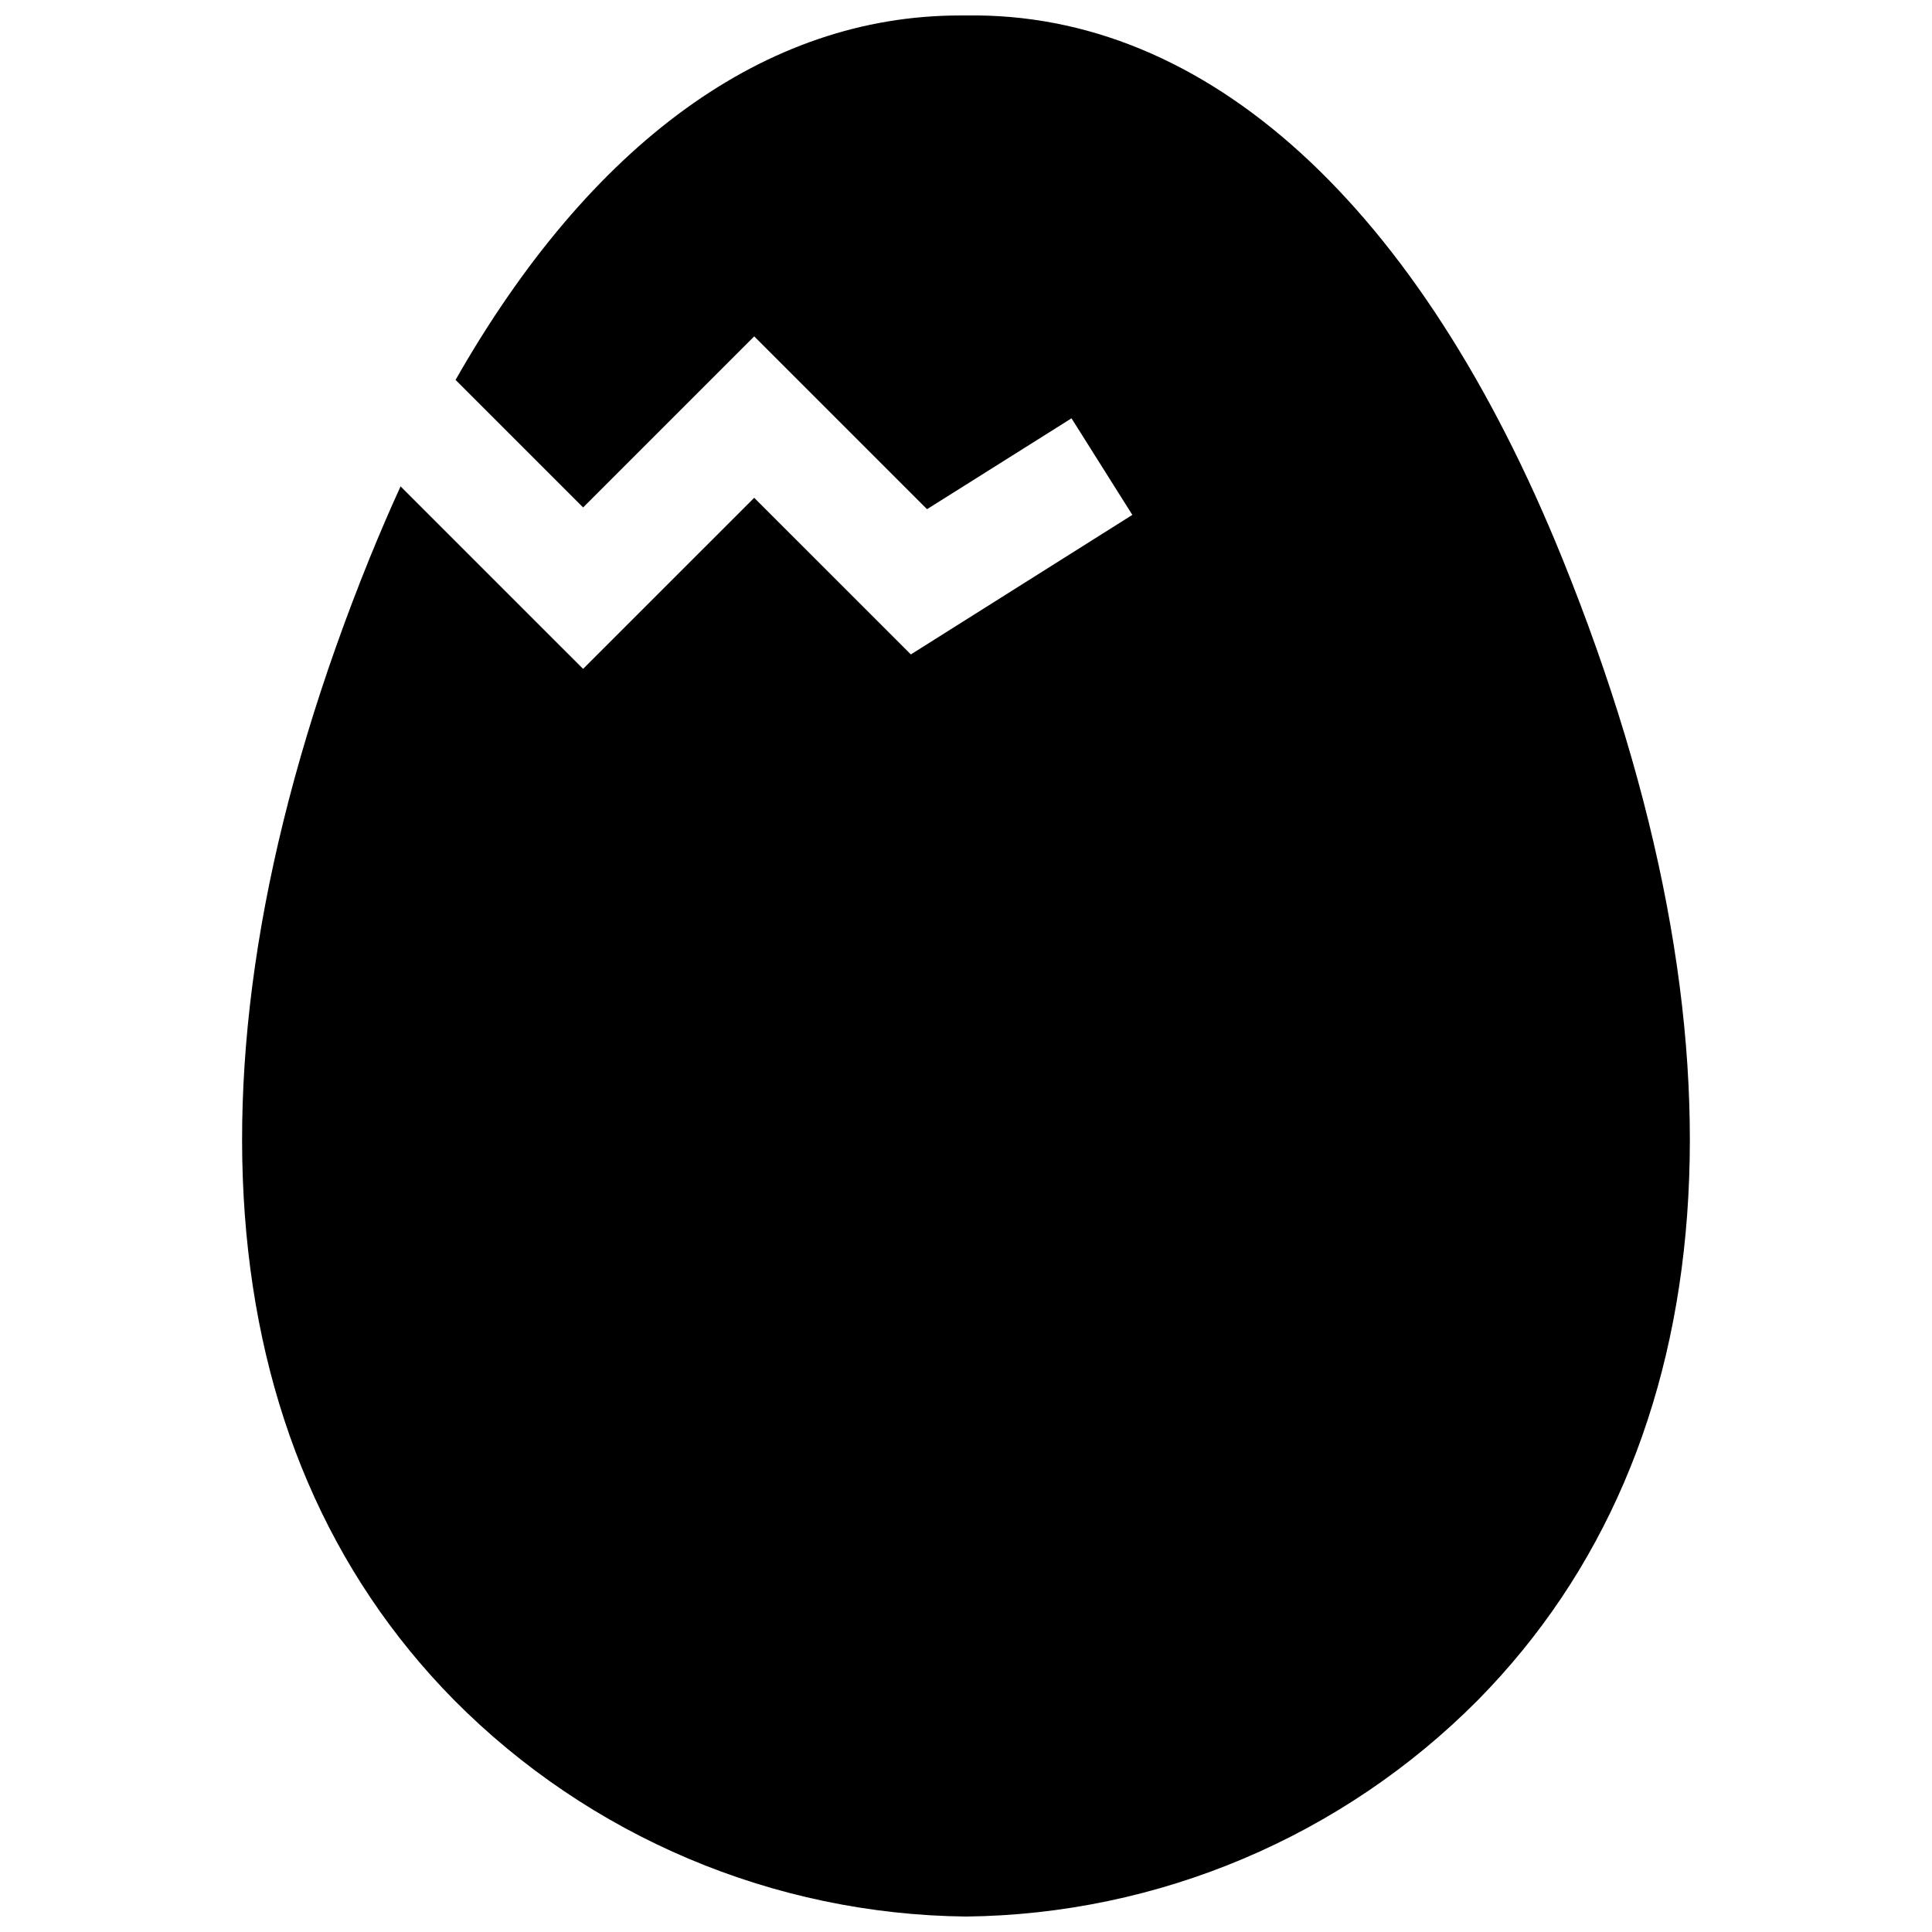 <?xml version="1.0" encoding="UTF-8"?>
<!-- Uploaded to: SVG Repo, www.svgrepo.com, Generator: SVG Repo Mixer Tools -->
<svg width="800px" height="800px" version="1.1" viewBox="144 144 512 512" xmlns="http://www.w3.org/2000/svg">
 <defs>
  <clipPath id="a">
   <path d="m208 148.09h384v503.81h-384z"/>
  </clipPath>
 </defs>
 <g clip-path="url(#a)">
  <path d="m535.68 594.52c-35.934 36.207-84.668 56.82-135.68 57.383-51.012-0.551-99.75-21.168-135.68-57.383-66.199-67.156-74.16-174.62-22.371-302.58 2.672-6.551 5.391-12.898 8.211-19.043l48.367 48.363 45.344-45.34 41.516 41.512 58.695-36.98-16.121-25.594-38.289 24.082-45.797-45.797-45.344 45.34-33.805-33.805c35.719-62.723 82.121-96.578 133.66-96.578h1.664c63.68-1.008 120.01 50.18 157.95 143.83 51.836 127.97 43.875 235.43-22.324 302.59z"/>
 </g>
</svg>